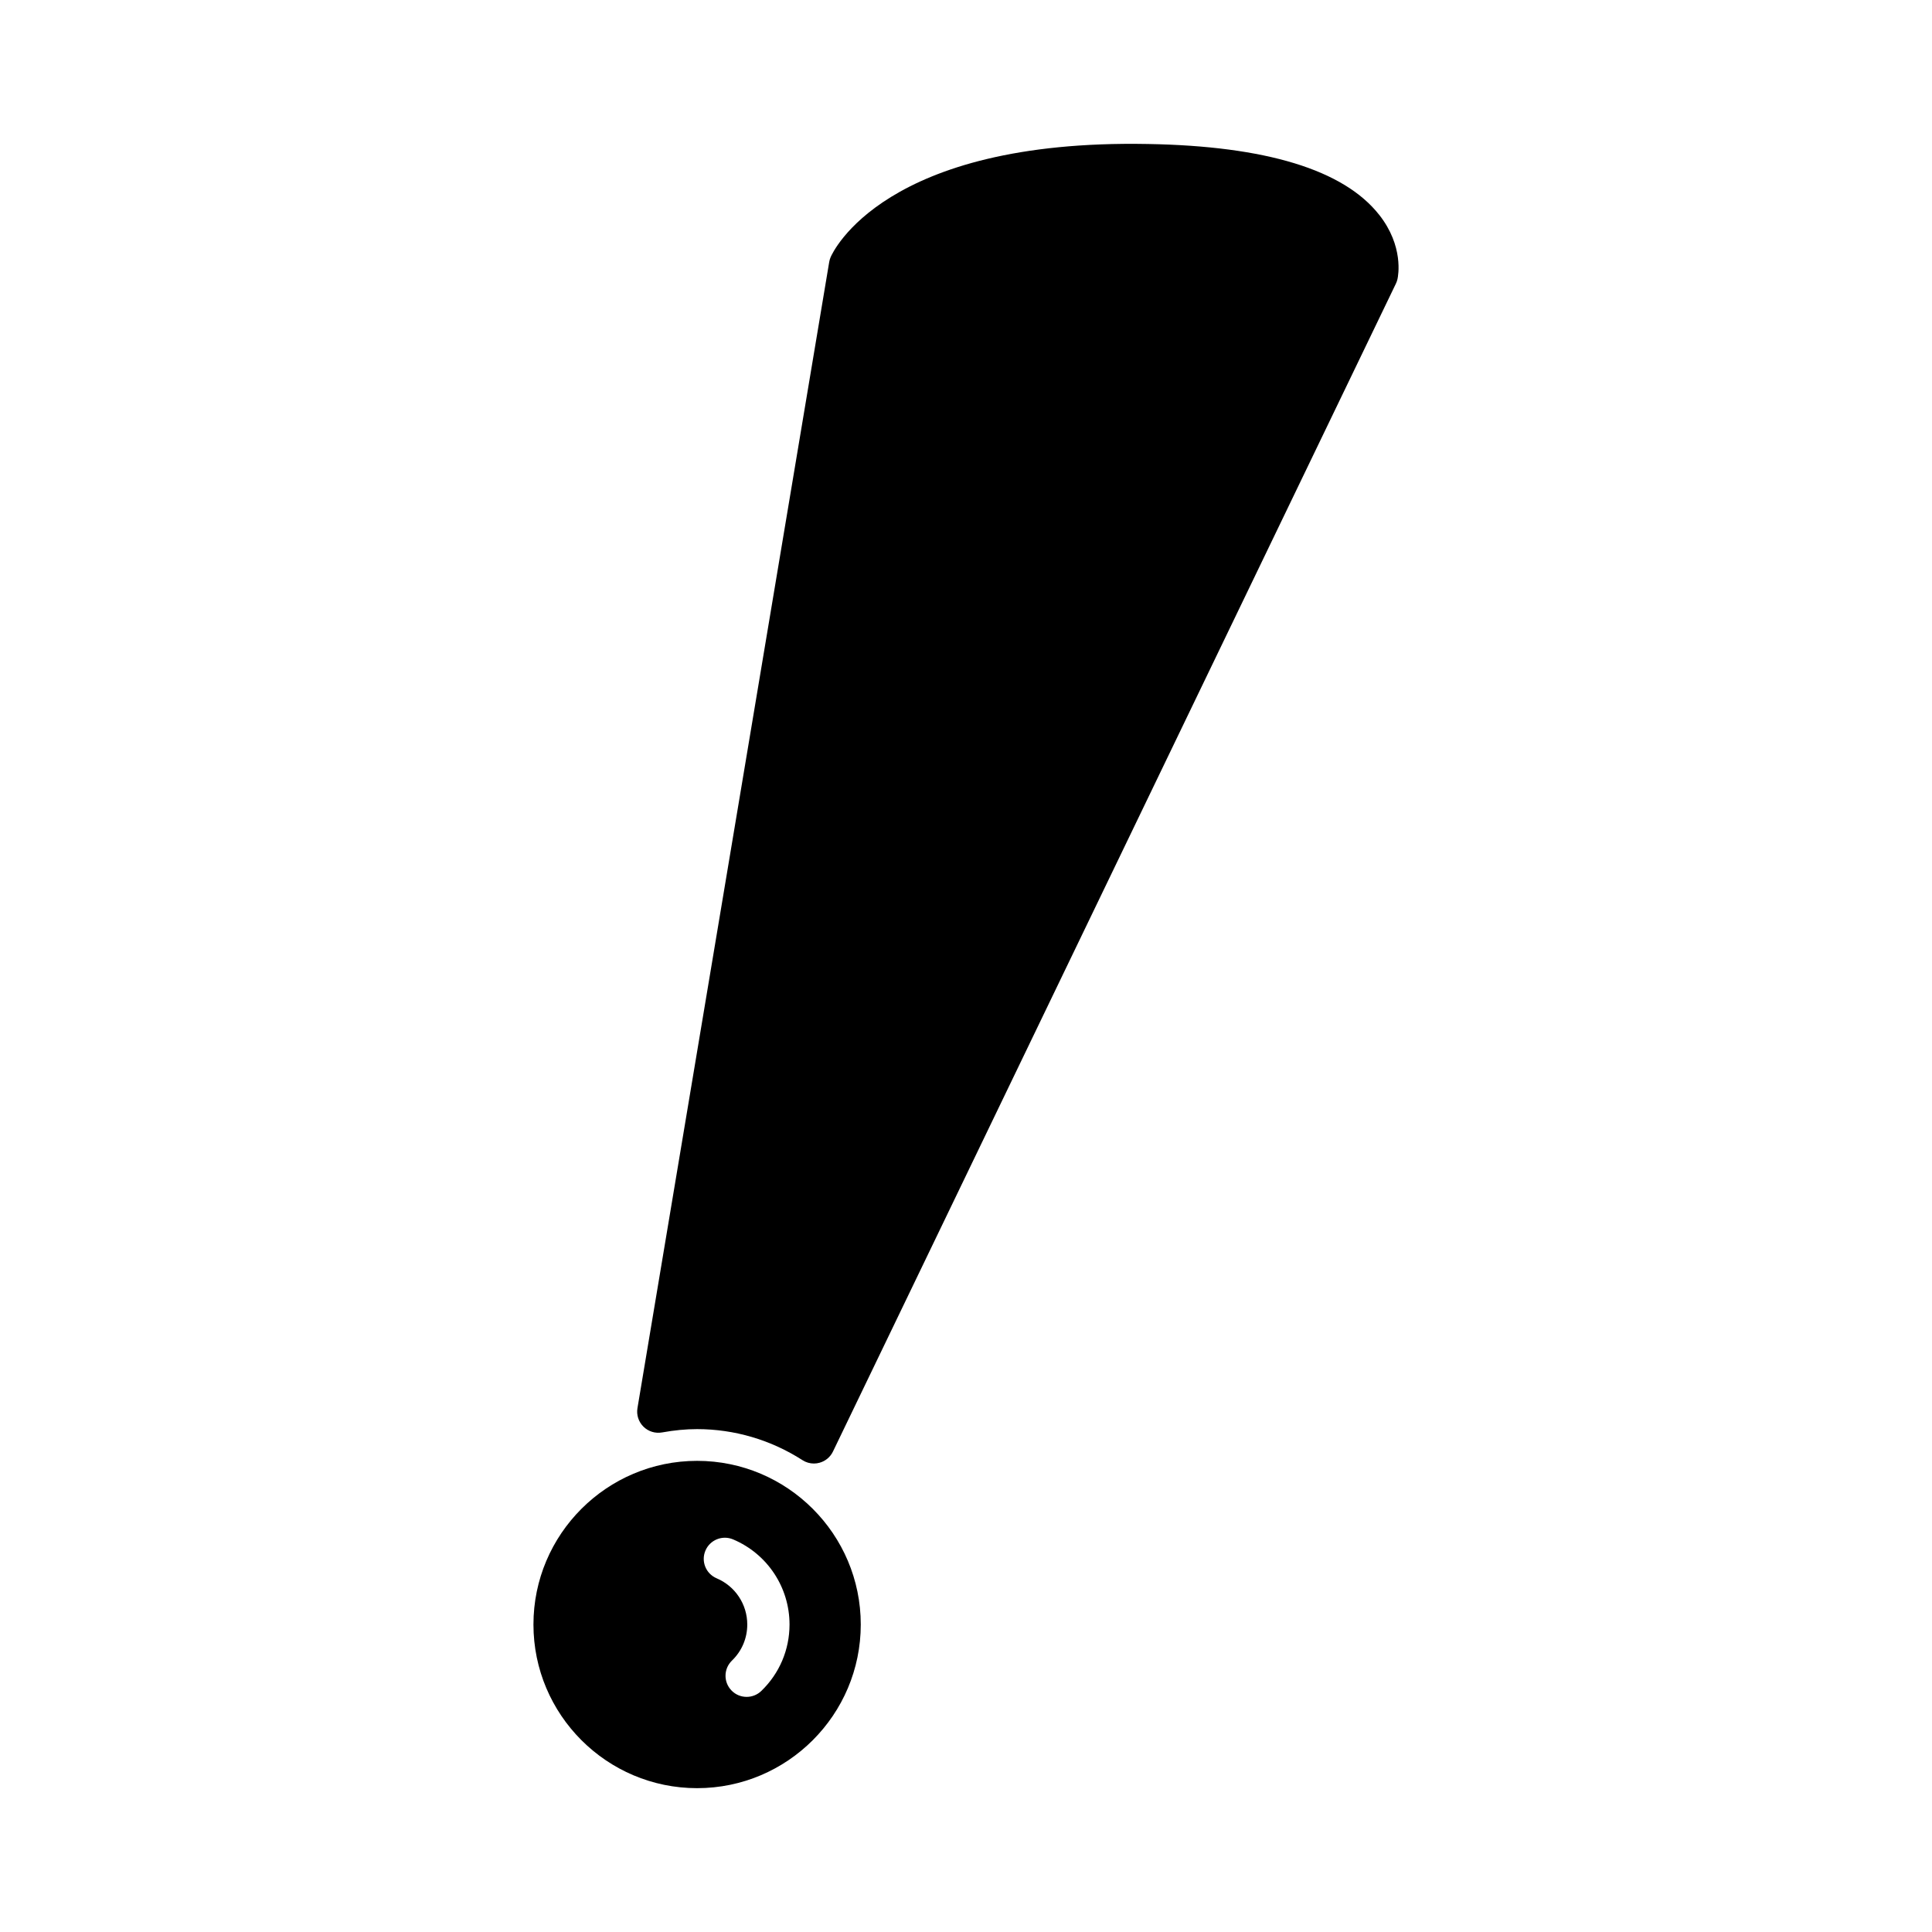 <?xml version="1.0" encoding="UTF-8"?>
<!-- Uploaded to: SVG Repo, www.svgrepo.com, Generator: SVG Repo Mixer Tools -->
<svg fill="#000000" width="800px" height="800px" version="1.1" viewBox="144 144 512 512" xmlns="http://www.w3.org/2000/svg">
 <g>
  <path d="m328.74 531.14c-23.918 0-43.371 19.457-43.371 43.371 0 23.918 19.457 43.371 43.371 43.371 23.918 0 43.371-19.457 43.371-43.371 0-23.914-19.453-43.371-43.371-43.371zm17.02 60.977c-1.09 1.051-2.492 1.574-3.891 1.574-1.465 0-2.926-0.566-4.023-1.707-2.152-2.223-2.09-5.766 0.133-7.914 2.613-2.527 4.055-5.922 4.055-9.555 0-5.352-3.188-10.164-8.117-12.25-2.848-1.207-4.18-4.488-2.973-7.336 1.207-2.848 4.492-4.176 7.336-2.973 9.082 3.844 14.953 12.699 14.953 22.562-0.008 6.691-2.66 12.945-7.473 17.598z"/>
  <path d="m509.48 200.91c-9.387-11.91-30.012-18.219-61.301-18.75-69.918-1.305-83.516 28.727-84.059 30-0.172 0.41-0.297 0.836-0.371 1.273l-50.816 303.74c-0.301 1.797 0.293 3.625 1.59 4.91 1.293 1.281 3.129 1.844 4.926 1.527 3.285-0.59 6.32-0.879 9.285-0.879 9.898 0 19.555 2.848 27.934 8.227 0.91 0.59 1.961 0.891 3.027 0.891 0.508 0 1.023-0.07 1.52-0.215 1.543-0.43 2.828-1.508 3.523-2.953l149.19-309.52c0.188-0.387 0.328-0.797 0.422-1.219 0.191-0.871 1.691-8.719-4.867-17.035z"/>
 </g>
</svg>
